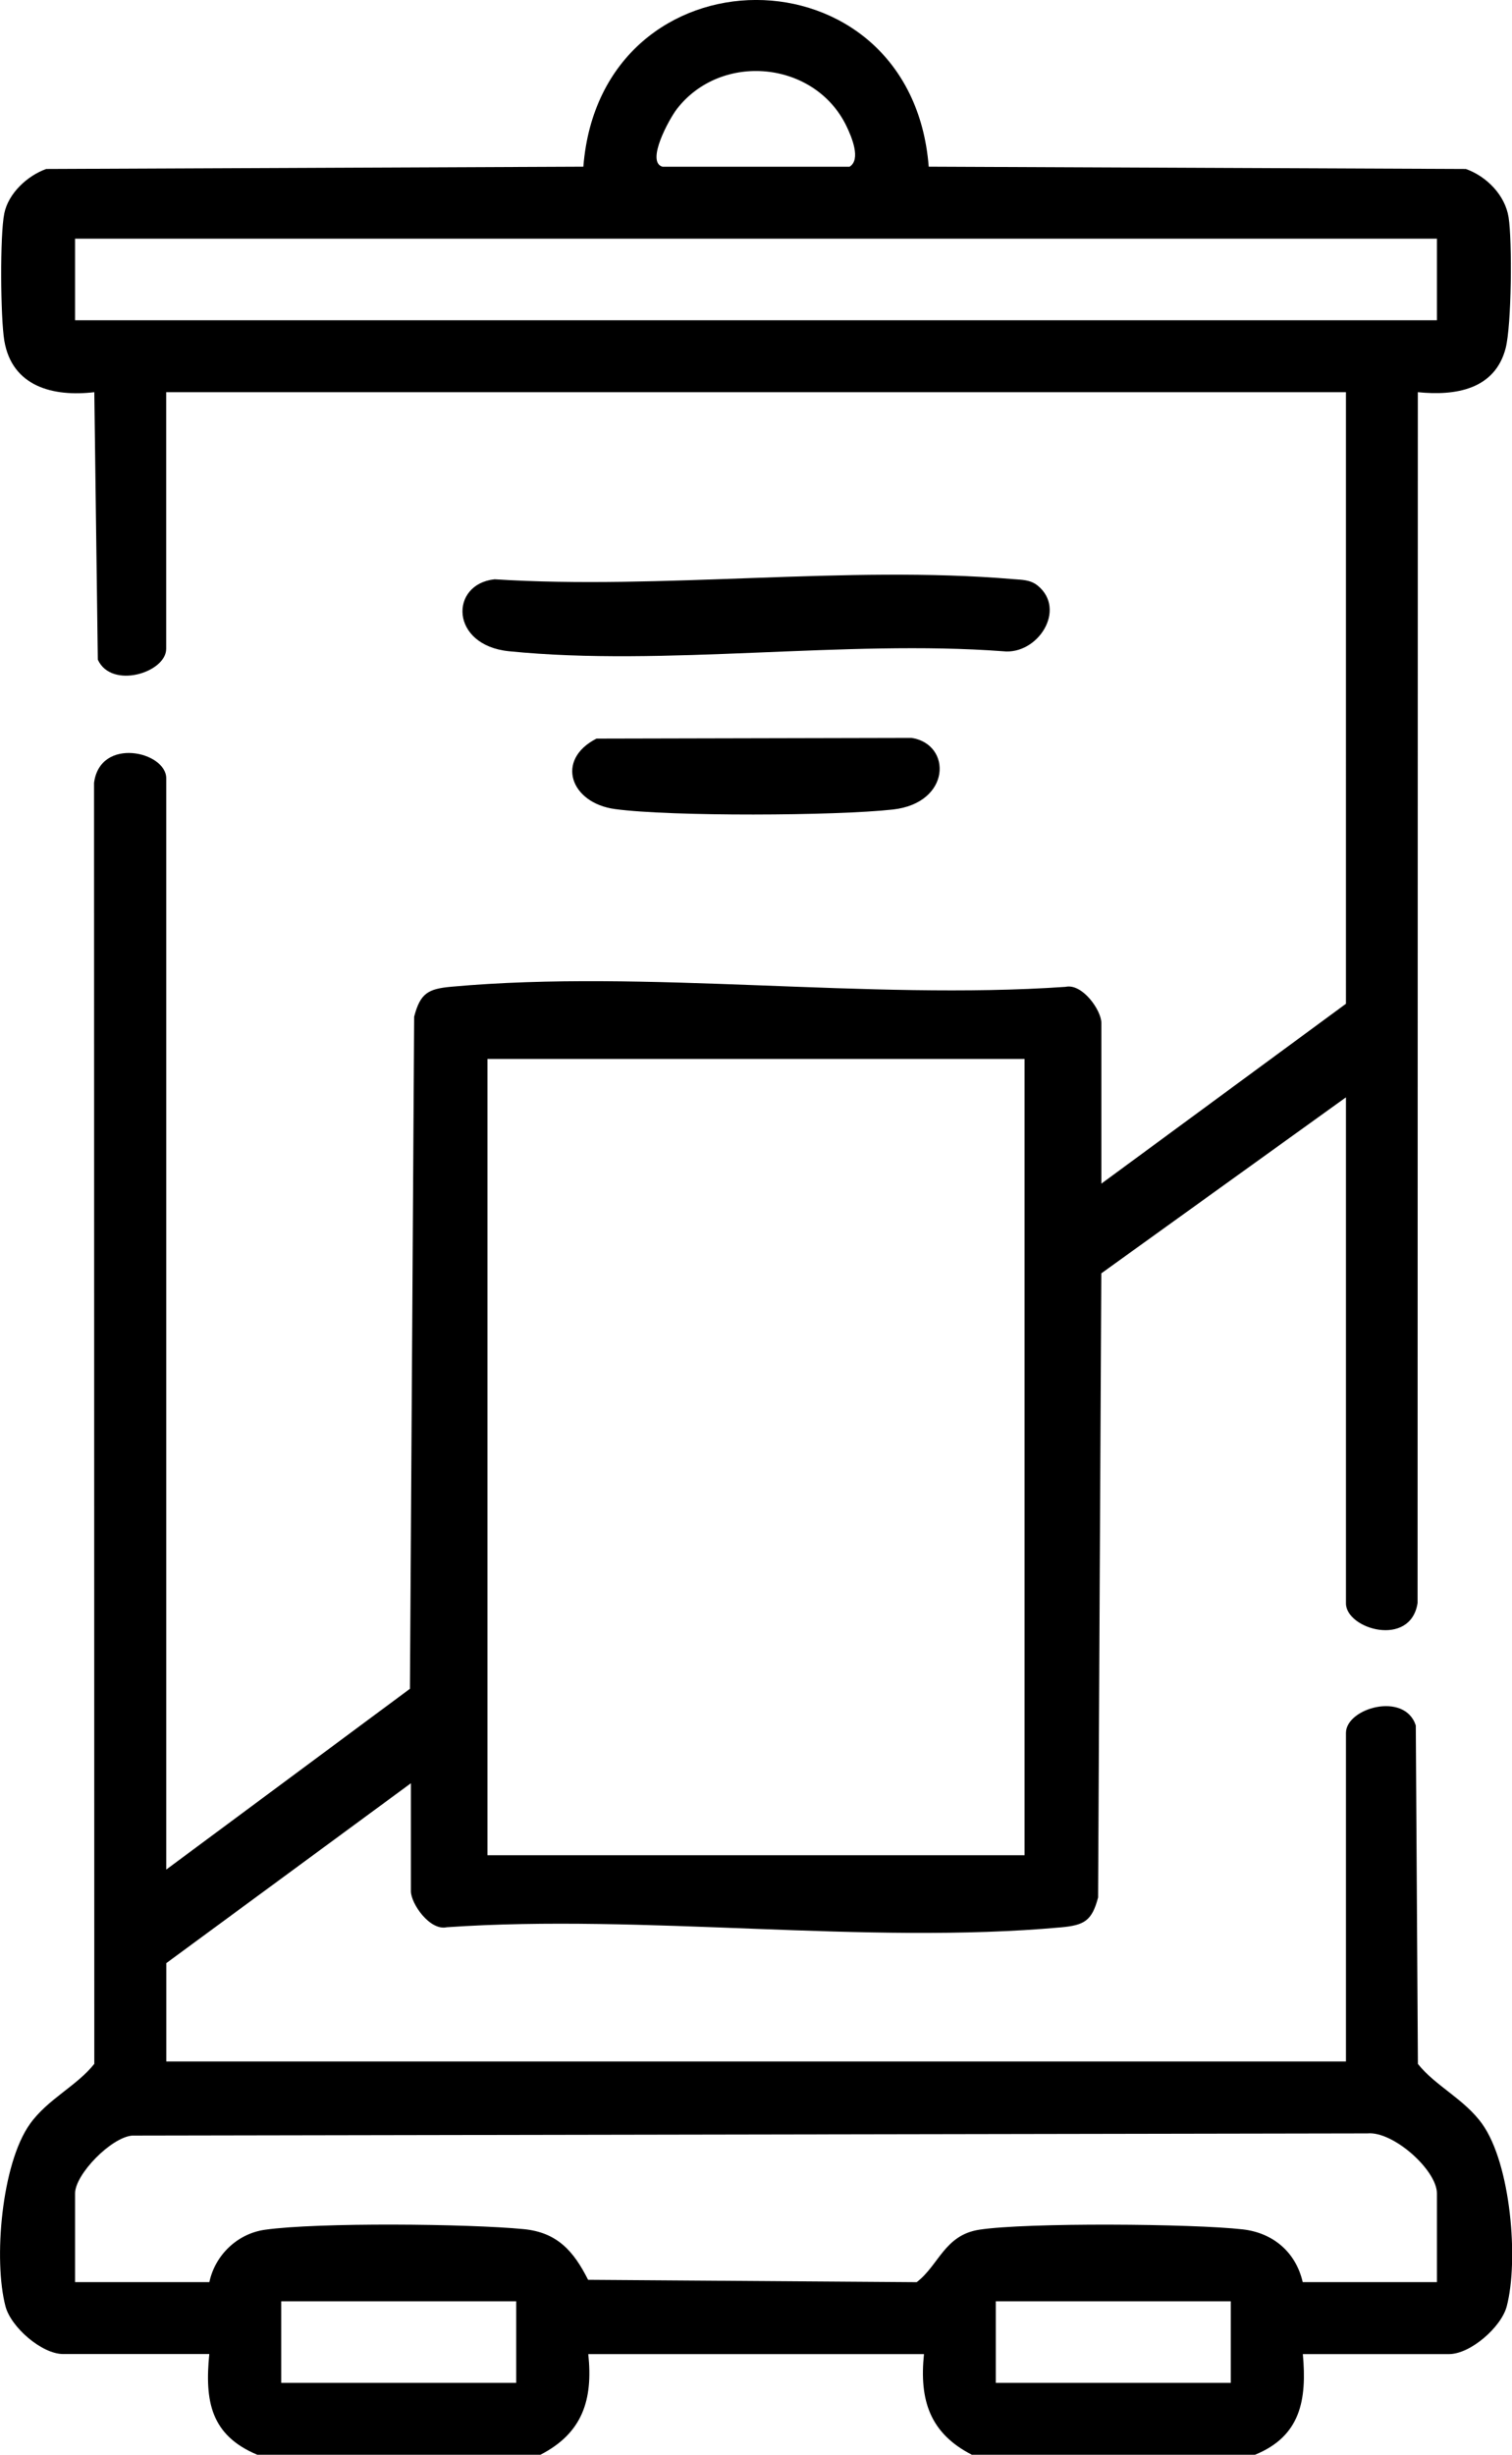 <?xml version="1.0" encoding="UTF-8"?>
<svg id="Calque_1" data-name="Calque 1" xmlns="http://www.w3.org/2000/svg" viewBox="0 0 236.02 383.07">
  <path d="M40.16,383.07c-7.25-3.04-8.22-8.34-7.49-15.72H9.85c-3.32,0-8.15-4.18-9-7.46-1.88-7.19-.63-22.17,3.81-28.42,2.76-3.89,7.37-5.98,10.06-9.4l-.04-199.9c.94-7.25,11.27-4.9,11.27-.71v170.29l38.04-28.21.66-104.89c.96-3.66,2.17-4.34,5.81-4.67,30.43-2.76,64.99,2.15,95.86.02,2.63-.59,5.6,3.67,5.6,5.63v25.08l38.18-28.07V61.2H25.94v40.05c0,3.71-8.54,6.37-10.67,1.69l-.55-41.74c-6.41.76-12.84-.86-14.05-8.04-.59-3.54-.7-16.47,0-19.86.64-3.14,3.6-5.88,6.54-6.93l83.85-.36c2.74-34.64,51.18-34.73,53.91,0l83.85.36c3.23,1.15,6.13,4.08,6.67,7.56.58,3.75.46,16.82-.46,20.4-1.67,6.47-7.86,7.47-13.71,6.87l-.04,188.96c-1.1,7.02-11.18,4.07-11.18.05v-78.97l-38.19,27.47-.5,97.39c-.96,3.66-2.17,4.34-5.81,4.67-30.43,2.76-64.99-2.15-95.86-.02-2.63.59-5.6-3.67-5.6-5.63v-16.84l-38.18,28.07v15.35h184.14v-51.27c0-3.88,9.17-6.51,10.9-1.17l.33,52.82c2.7,3.42,7.3,5.51,10.06,9.4,4.44,6.25,5.69,21.23,3.81,28.42-.86,3.28-5.69,7.46-9,7.46h-22.83c.65,7.16-.34,12.82-7.49,15.72h-44.16c-6.57-3.36-8.24-8.54-7.49-15.72h-52.4c.76,7.17-.92,12.35-7.49,15.72h-44.16ZM103.42,26.02h29.19c1.83-1.12.33-4.64-.45-6.28-4.9-10.25-19.56-11.71-26.51-2.72-1.18,1.53-4.89,8.26-2.23,9ZM224.3,37.25H11.72v12.73h212.58v-12.73ZM159.93,165.25h-83.84v124.26h83.84v-124.26ZM224.3,356.13v-13.85c0-3.61-6.82-9.74-10.85-9.36l-192.79.34c-3.29.25-8.94,6.05-8.94,9.02v13.85h20.96c.9-4.23,4.37-7.56,8.67-8.17,8.24-1.17,31.8-.94,40.39-.1,5.24.51,7.8,3.42,10.06,7.91l51.29.37c3.46-2.64,4.33-7.35,9.78-8.19,7.41-1.14,33.36-.94,41.12-.05,4.72.54,8.27,3.52,9.36,8.23h20.96ZM80.58,359.12h-36.68v12.73h36.68v-12.73ZM192.12,359.12h-36.68v12.73h36.68v-12.73Z"/>
  <path d="M161.96,91.37c4.62,3.74.02,10.88-5.4,10.26-24.67-1.84-52.86,2.44-77.1,0-9.25-.93-9.3-10.48-2.26-11.23,26.16,1.67,55.06-2.22,80.89-.03,1.39.12,2.71.07,3.87,1Z"/>
  <path d="M93.1,115.26l49.2-.11c6.32.99,6.19,10.17-2.94,11.18-8.96.99-34.59,1.11-43.35-.07-6.97-.94-9.38-7.68-2.9-11Z"/>
</svg>